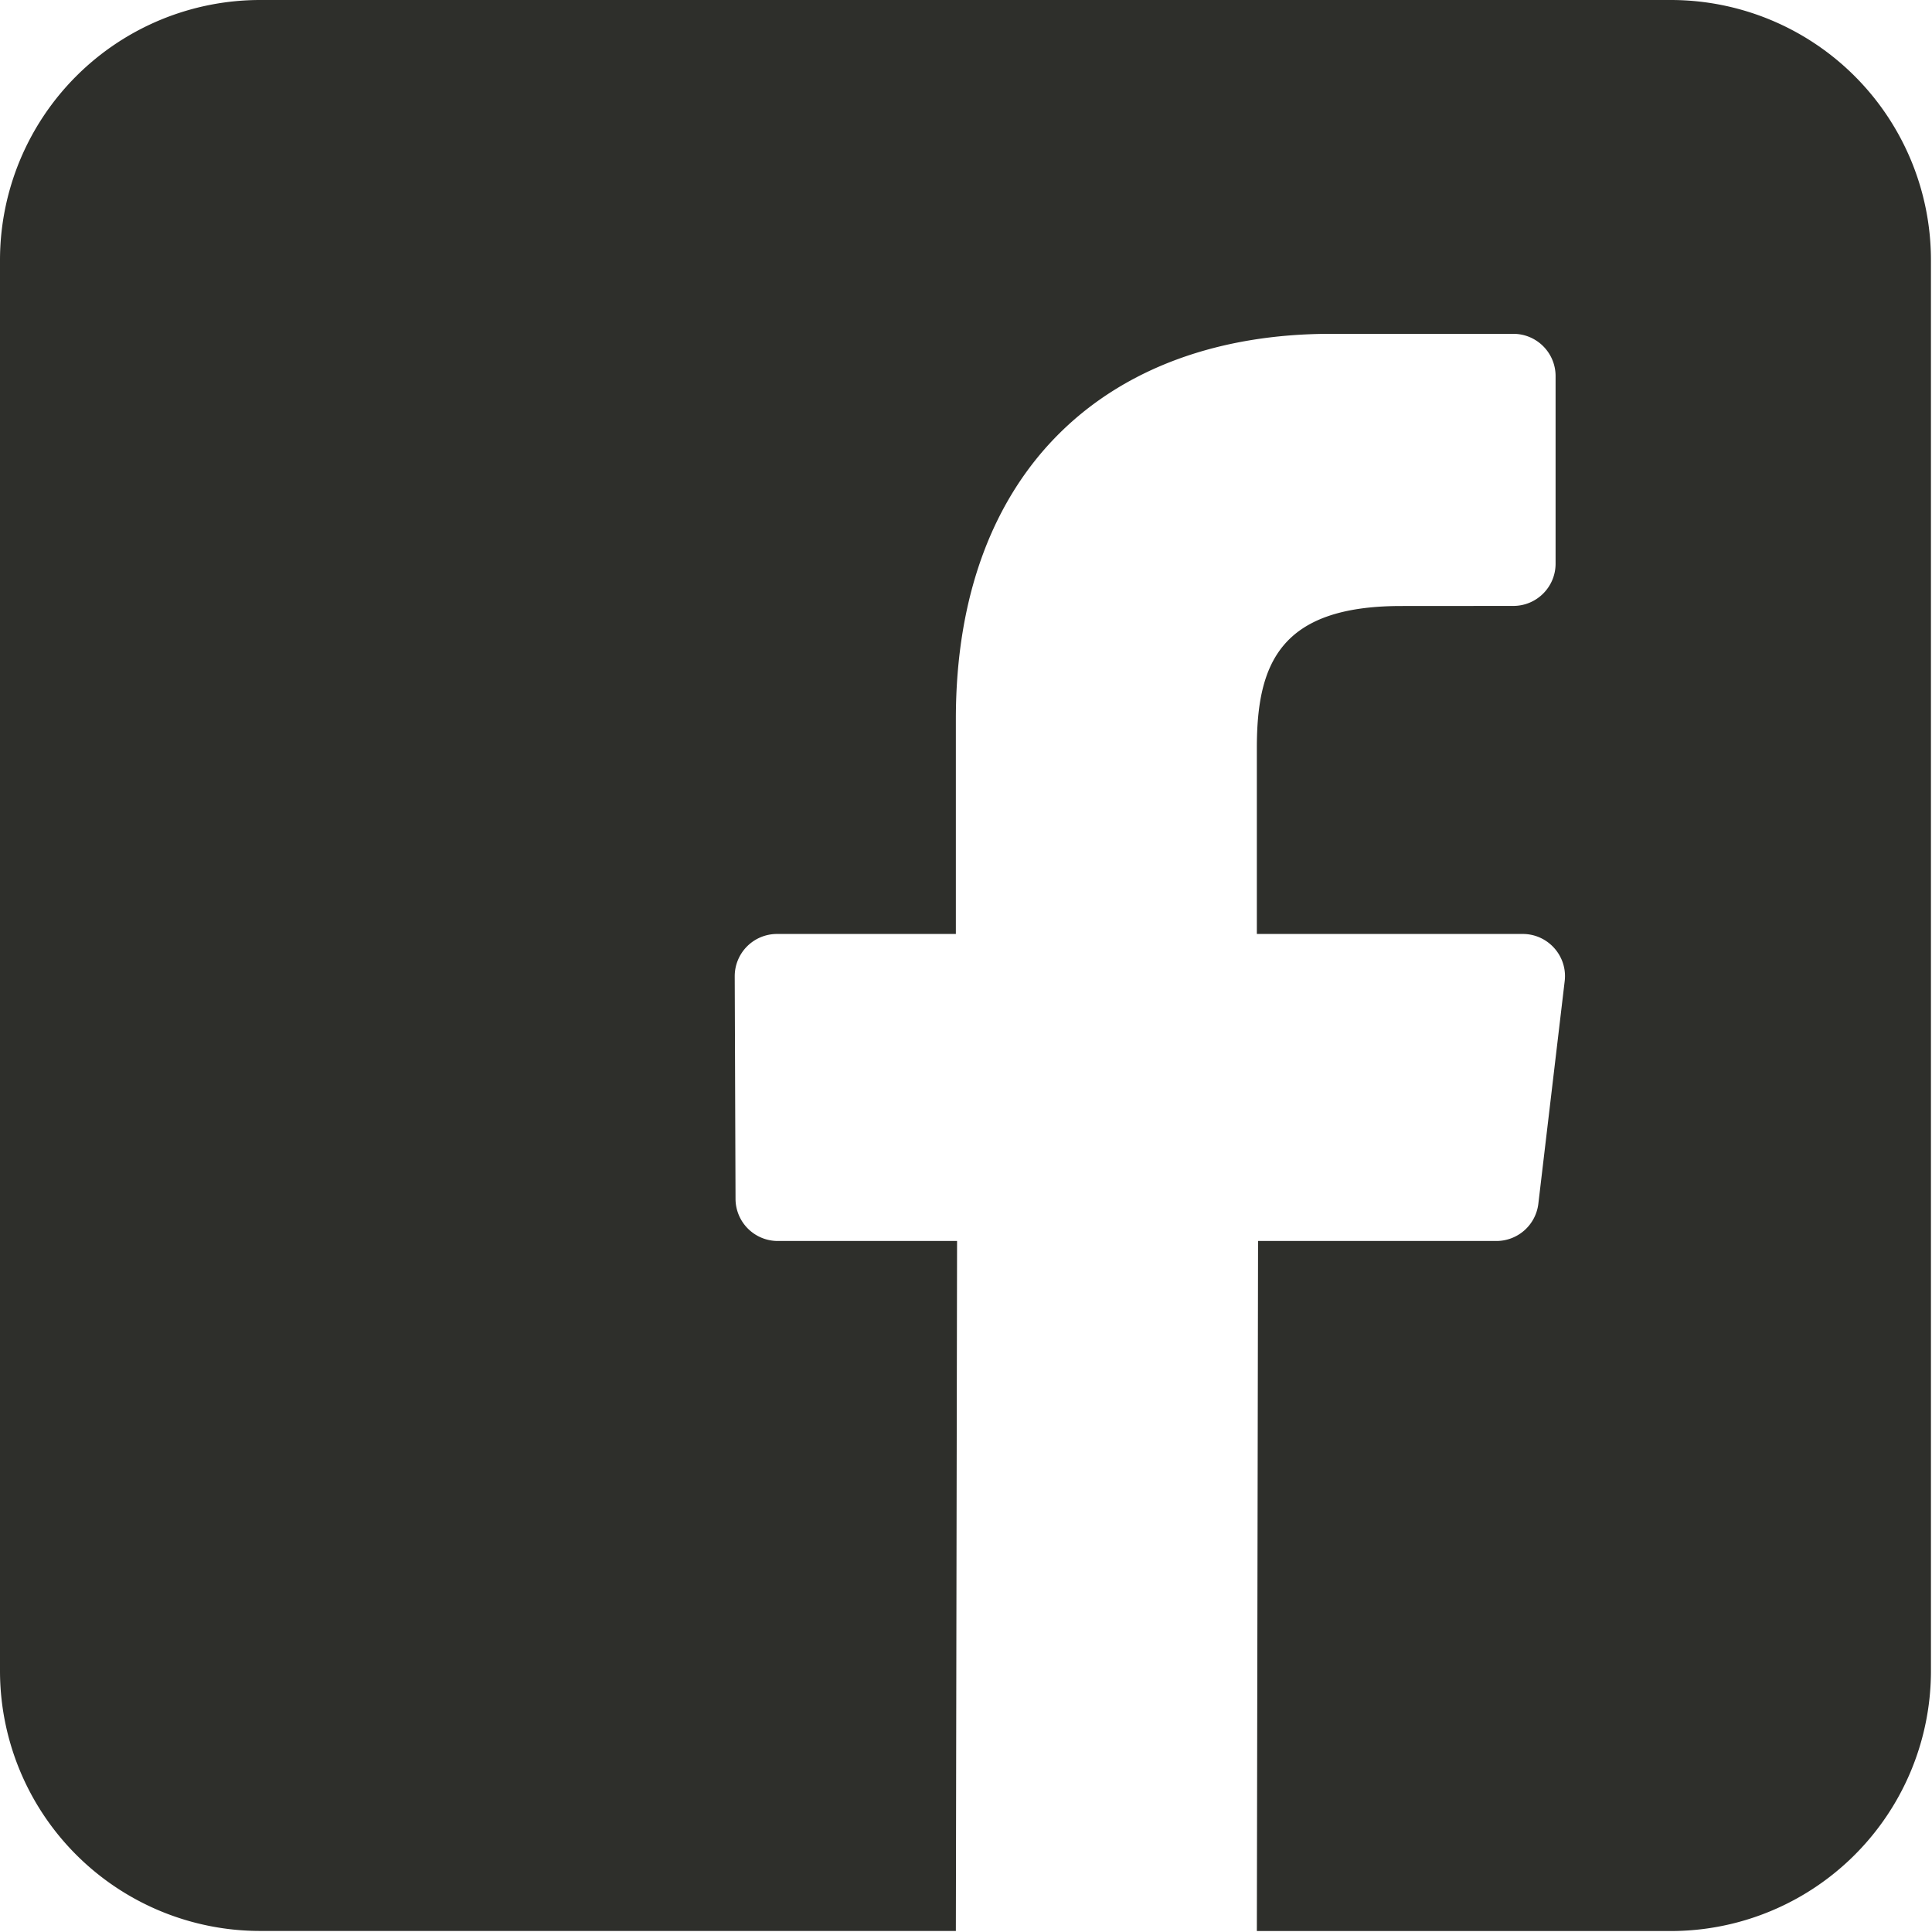 <svg xmlns="http://www.w3.org/2000/svg" width="24" height="24" viewBox="0 0 24 24"><g><g><g><path fill="#2e2f2b" d="M20.755 0H3.232A3.232 3.232 0 0 0 0 3.232v17.523a3.232 3.232 0 0 0 3.232 3.232h8.642l.015-8.571H9.662a.525.525 0 0 1-.525-.524l-.01-2.763a.525.525 0 0 1 .525-.527h2.222v-2.67c0-3.098 1.893-4.785 4.657-4.785h2.268c.29 0 .525.235.525.525v2.33c0 .29-.235.525-.525.525l-1.392.001c-1.503 0-1.794.714-1.794 1.762v2.312h3.303c.314 0 .559.275.521.587l-.327 2.763a.525.525 0 0 1-.522.464h-2.96l-.015 8.572h5.142a3.232 3.232 0 0 0 3.232-3.233V3.232A3.232 3.232 0 0 0 20.755 0z"/></g></g></g></svg>